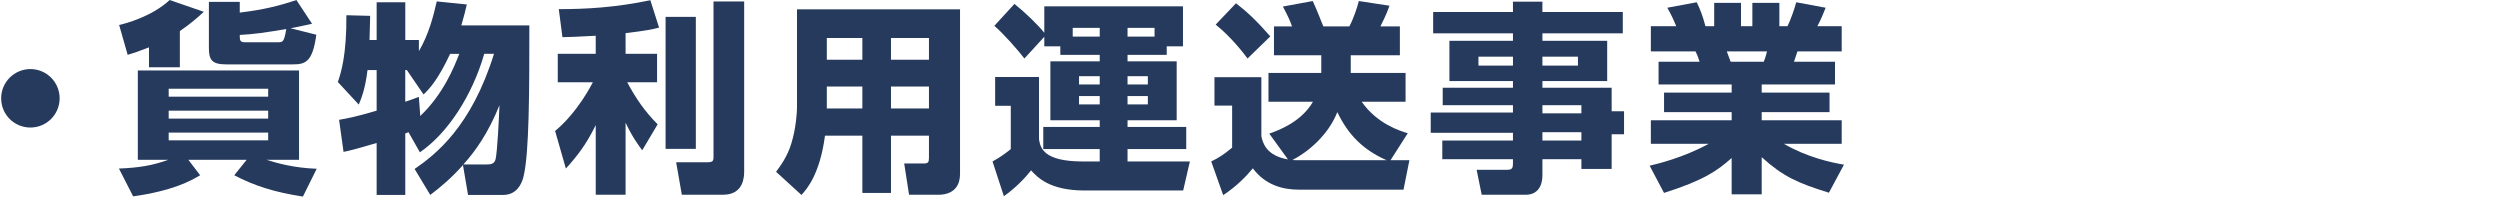 <?xml version="1.0" encoding="utf-8"?>
<!-- Generator: Adobe Illustrator 16.0.0, SVG Export Plug-In . SVG Version: 6.00 Build 0)  -->
<!DOCTYPE svg PUBLIC "-//W3C//DTD SVG 1.1//EN" "http://www.w3.org/Graphics/SVG/1.1/DTD/svg11.dtd">
<svg version="1.1" id="レイヤー_1" xmlns="http://www.w3.org/2000/svg" xmlns:xlink="http://www.w3.org/1999/xlink" x="0px"
	 y="0px" width="409px" height="32.16px" viewBox="6995 7174.259 409 32.16" enable-background="new 6995 7174.259 409 32.16"
	 xml:space="preserve">
<g>
	<path fill="#263A5D" d="M7004.757,7190.341c0,2.625-2.127,4.783-4.783,4.783c-2.658,0-4.783-2.125-4.783-4.783
		c0-2.69,2.191-4.783,4.783-4.783C7002.598,7185.556,7004.757,7187.683,7004.757,7190.341z"/>
	<path fill="#263A5D" d="M7014.458,7201.833c3.289-0.133,5.481-0.498,8.072-1.427h-4.982v-14.616h26.375v14.616h-5.313
		c1.694,0.531,4.451,1.33,8.205,1.46l-2.259,4.551c-4.751-0.73-8.006-1.793-11.229-3.488l2.025-2.523h-9.533l1.927,2.523
		c-1.528,0.898-4.385,2.525-10.962,3.455L7014.458,7201.833z M7019.376,7182.003c-1.596,0.631-2.592,0.963-3.488,1.229l-1.396-4.883
		c0.998-0.232,5.283-1.329,8.271-4.086l5.581,1.927c-0.797,0.731-2.06,1.894-3.92,3.155v5.914h-5.049L7019.376,7182.003
		L7019.376,7182.003z M7022.598,7188.779v1.295h16.276v-1.295H7022.598z M7022.598,7192.366v1.295h16.276v-1.295H7022.598z
		 M7022.598,7195.953v1.263h16.276v-1.263H7022.598z M7046.05,7178.149c-1.029,0.232-1.828,0.398-3.521,0.73l4.219,1.063
		c-0.599,4.484-1.793,4.85-3.854,4.85h-10.896c-2.357,0-2.824-0.764-2.824-2.69v-7.541h5.051v1.761
		c3.785-0.465,6.312-1.063,9.268-2.06L7046.05,7178.149z M7040.371,7181.173c0.93,0,1.096,0,1.461-2.16
		c-3.854,0.631-4.949,0.797-7.606,0.963c0,0.83,0,1.195,0.83,1.195h5.315V7181.173z"/>
	<path fill="#263A5D" d="M7062.828,7201.901c3.422-2.359,9.27-6.876,12.988-18.835h-1.594c-1.928,6.71-5.914,12.955-10.53,16.111
		l-1.86-3.289l-0.53,0.199v10.066h-4.685v-8.504c-3.588,1.063-4.318,1.229-5.414,1.461l-0.73-5.249
		c1.129-0.199,2.559-0.432,6.145-1.495v-6.644h-1.494c-0.365,3.088-1.029,4.684-1.429,5.646l-3.422-3.688
		c0.532-1.595,1.429-4.352,1.396-10.929l3.888,0.101c-0.033,1.129-0.033,1.894-0.101,3.953h1.162v-6.18h4.686v6.18h2.227v1.826
		c1.594-2.724,2.357-5.646,2.922-8.139l4.916,0.499c-0.199,0.862-0.397,1.728-0.896,3.421h11.128c0,10.396,0,20.928-0.963,24.781
		c-0.299,1.195-1.13,2.957-3.322,2.957h-5.746l-0.83-4.883c-1.961,2.191-3.722,3.654-5.349,4.883L7062.828,7201.901z
		 M7068.642,7183.065c-1.96,4.186-3.354,5.714-4.352,6.645l-2.725-3.986h-0.266v5.182c0.631-0.199,1.063-0.365,2.226-0.797
		l0.231,3.123c3.754-3.554,5.58-8.071,6.379-10.164h-1.494V7183.065z M7074.455,7201.168c0.863,0,1.43-0.064,1.629-0.896
		c0.266-1.163,0.53-6.245,0.631-8.803c-1.828,4.551-3.953,7.541-5.914,9.699H7074.455z"/>
	<path fill="#263A5D" d="M7092.462,7180.108c-3.455,0.2-4.318,0.2-5.447,0.232l-0.599-4.584c4.385,0,9.301-0.266,14.981-1.461
		l1.428,4.484c-1.229,0.299-2.093,0.499-5.48,0.896v3.389h5.148v4.65h-4.883c1.396,2.625,2.956,4.883,4.982,6.877l-2.524,4.252
		c-0.53-0.699-1.628-2.16-2.724-4.519v11.792h-4.883v-11.394c-1.563,3.189-2.99,5.017-4.885,7.109l-1.761-6.146
		c3.688-3.056,5.946-7.541,6.179-7.972h-5.746v-4.651h6.213V7180.108L7092.462,7180.108z M7108.839,7177.019v21.592h-4.949v-21.592
		H7108.839z M7116.746,7174.494v27.77c0,0.766,0,3.855-3.455,3.855h-6.744l-0.93-5.316h5.115c0.863,0,0.997-0.199,0.997-0.863
		v-25.445L7116.746,7174.494L7116.746,7174.494z"/>
	<path fill="#263A5D" d="M7146.977,7196.452h-6.212v9.369h-4.684v-9.369h-6.112c-0.831,6.277-2.957,8.736-3.854,9.701l-4.151-3.787
		c0.696-0.963,1.827-2.425,2.491-4.618c0.798-2.558,0.932-5.282,0.932-5.78v-16.178h26.674v26.908c0,3.154-2.524,3.42-3.455,3.42
		h-4.883l-0.797-5.115h3.188c0.73,0,0.863-0.199,0.863-0.931L7146.977,7196.452L7146.977,7196.452z M7130.268,7180.474v3.555h5.813
		v-3.555H7130.268z M7130.268,7188.413v3.588h5.813v-3.588H7130.268z M7140.765,7180.474v3.555h6.212v-3.555H7140.765z
		 M7140.765,7188.413v3.588h6.212v-3.588H7140.765z"/>
	<path fill="#263A5D" d="M7185.878,7181.837v1.395h-6.412v1.063h8.039v9.635h-8.039v1.096h9.602v3.621h-9.602v2.025h10.199
		l-1.097,4.75h-16.179c-5.681,0-7.707-2.191-8.703-3.289c-0.996,1.264-2.59,2.924-4.451,4.221l-1.859-5.682
		c1.229-0.63,2.559-1.66,2.988-2.025v-7.076h-2.558v-4.717h7.176v10.198c0.231,1.329,0.631,3.622,7.175,3.622h2.757v-2.027h-9.233
		v-3.621h9.233v-1.096h-8.071v-9.634h8.071v-1.063h-6.444v-1.395h-2.623v-1.561l-3.256,3.554c-0.896-1.196-3.389-4.054-4.916-5.349
		l3.289-3.586c1.66,1.328,3.72,3.289,4.883,4.717v-4.318h22.688v6.544L7185.878,7181.837L7185.878,7181.837z M7170.498,7178.813
		v1.43h4.418v-1.43H7170.498z M7171.528,7186.72v1.361h3.388v-1.361H7171.528z M7171.528,7189.974v1.362h3.388v-1.362H7171.528z
		 M7183.884,7178.813h-4.418v1.43h4.418V7178.813z M7179.466,7186.72v1.361h3.322v-1.361H7179.466z M7179.466,7189.974v1.362h3.322
		v-1.362H7179.466z"/>
	<path fill="#263A5D" d="M7217.771,7190.905c2.559,3.654,6.313,4.783,7.541,5.148l-2.824,4.418h3.09l-0.963,4.816h-17.141
		c-2.625,0-5.481-0.764-7.508-3.488c-1.195,1.43-2.658,2.924-4.851,4.385l-1.96-5.514c1.163-0.564,1.993-1.062,3.422-2.258v-6.876
		h-2.891v-4.65h7.674v9.666c0.231,1.03,0.729,3.156,4.352,3.787l-3.057-4.219c1.396-0.499,5.215-1.859,7.142-5.215h-7.274v-4.717
		h8.638v-2.891h-7.739v-4.717h2.957c-0.365-1.029-0.631-1.594-1.496-3.254l4.883-0.897c0.699,1.495,1.496,3.588,1.729,4.151h4.252
		c0.631-1.129,1.263-2.99,1.562-4.151l5.016,0.765c-0.232,0.598-0.465,1.361-1.494,3.388h3.188v4.717h-8.037v2.89h8.969v4.717
		H7217.771L7217.771,7190.905z M7197.208,7174.794c1.762,1.362,3.256,2.725,5.614,5.416l-3.722,3.621
		c-0.664-0.897-2.656-3.488-5.215-5.547L7197.208,7174.794z M7221.856,7200.472c-3.787-1.662-6.276-4.119-8.071-7.873
		c-1.494,3.819-4.883,6.576-7.342,7.84c0.433,0.033,0.633,0.033,1.563,0.033H7221.856z"/>
	<path fill="#263A5D" d="M7260.494,7179.71h-13.154v1.229h10.596v6.577h-10.596v1.096h11.327v3.854h2.026v3.754h-2.026v5.68h-4.95
		v-1.594h-6.377v2.657c0,1.629-0.73,3.156-2.725,3.156h-7.209l-0.83-4.086h5.082c0.697,0,0.863-0.332,0.863-0.93v-0.797h-11.561
		v-3.056h11.561v-1.264h-13.453v-3.322h13.453v-1.195h-11.493v-2.857h11.493v-1.096h-10.396v-6.577h10.396v-1.229h-13.055v-3.487
		h13.055v-1.694h4.816v1.694h13.154v3.487H7260.494z M7236.875,7183.53v1.461h5.646v-1.461H7236.875z M7247.339,7183.53v1.461h5.813
		v-1.461H7247.339z M7247.339,7191.47v1.328h6.377v-1.328H7247.339z M7247.339,7195.888v1.361h6.377v-1.361H7247.339z"/>
	<path fill="#263A5D" d="M7264.88,7201.368c1.263-0.299,5.48-1.294,9.666-3.586h-9.467v-3.853h13.221v-1.33h-11.061v-3.188h11.061
		v-1.329h-11.958v-3.721h6.71c-0.266-0.863-0.398-1.164-0.664-1.694h-7.309v-4.119h4.151c-0.397-0.997-0.862-1.993-1.461-3.022
		l4.815-0.897c0.564,1.163,0.963,2.159,1.429,3.92h1.431v-3.819h4.385v3.819h1.858v-3.819h4.418v3.819h1.329
		c0.564-1.129,1.163-2.923,1.43-3.92l4.815,0.897c-0.299,0.764-0.797,1.992-1.36,3.022h3.984v4.119h-7.241l-0.563,1.694h6.709v3.721
		h-11.992v1.329h11.096v3.188h-11.096v1.33h13.088v3.853h-9.467c3.819,2.226,7.74,3.055,9.834,3.42l-2.459,4.584
		c-5.183-1.596-7.541-2.691-10.996-5.812v6.078h-4.916v-5.945c-2.324,2.06-4.484,3.621-11.062,5.714L7264.88,7201.368z
		 M7277.503,7182.666c0.1,0.267,0.53,1.461,0.631,1.694h5.414c0.101-0.267,0.268-0.599,0.533-1.694H7277.503z"/>
</g>
</svg>
